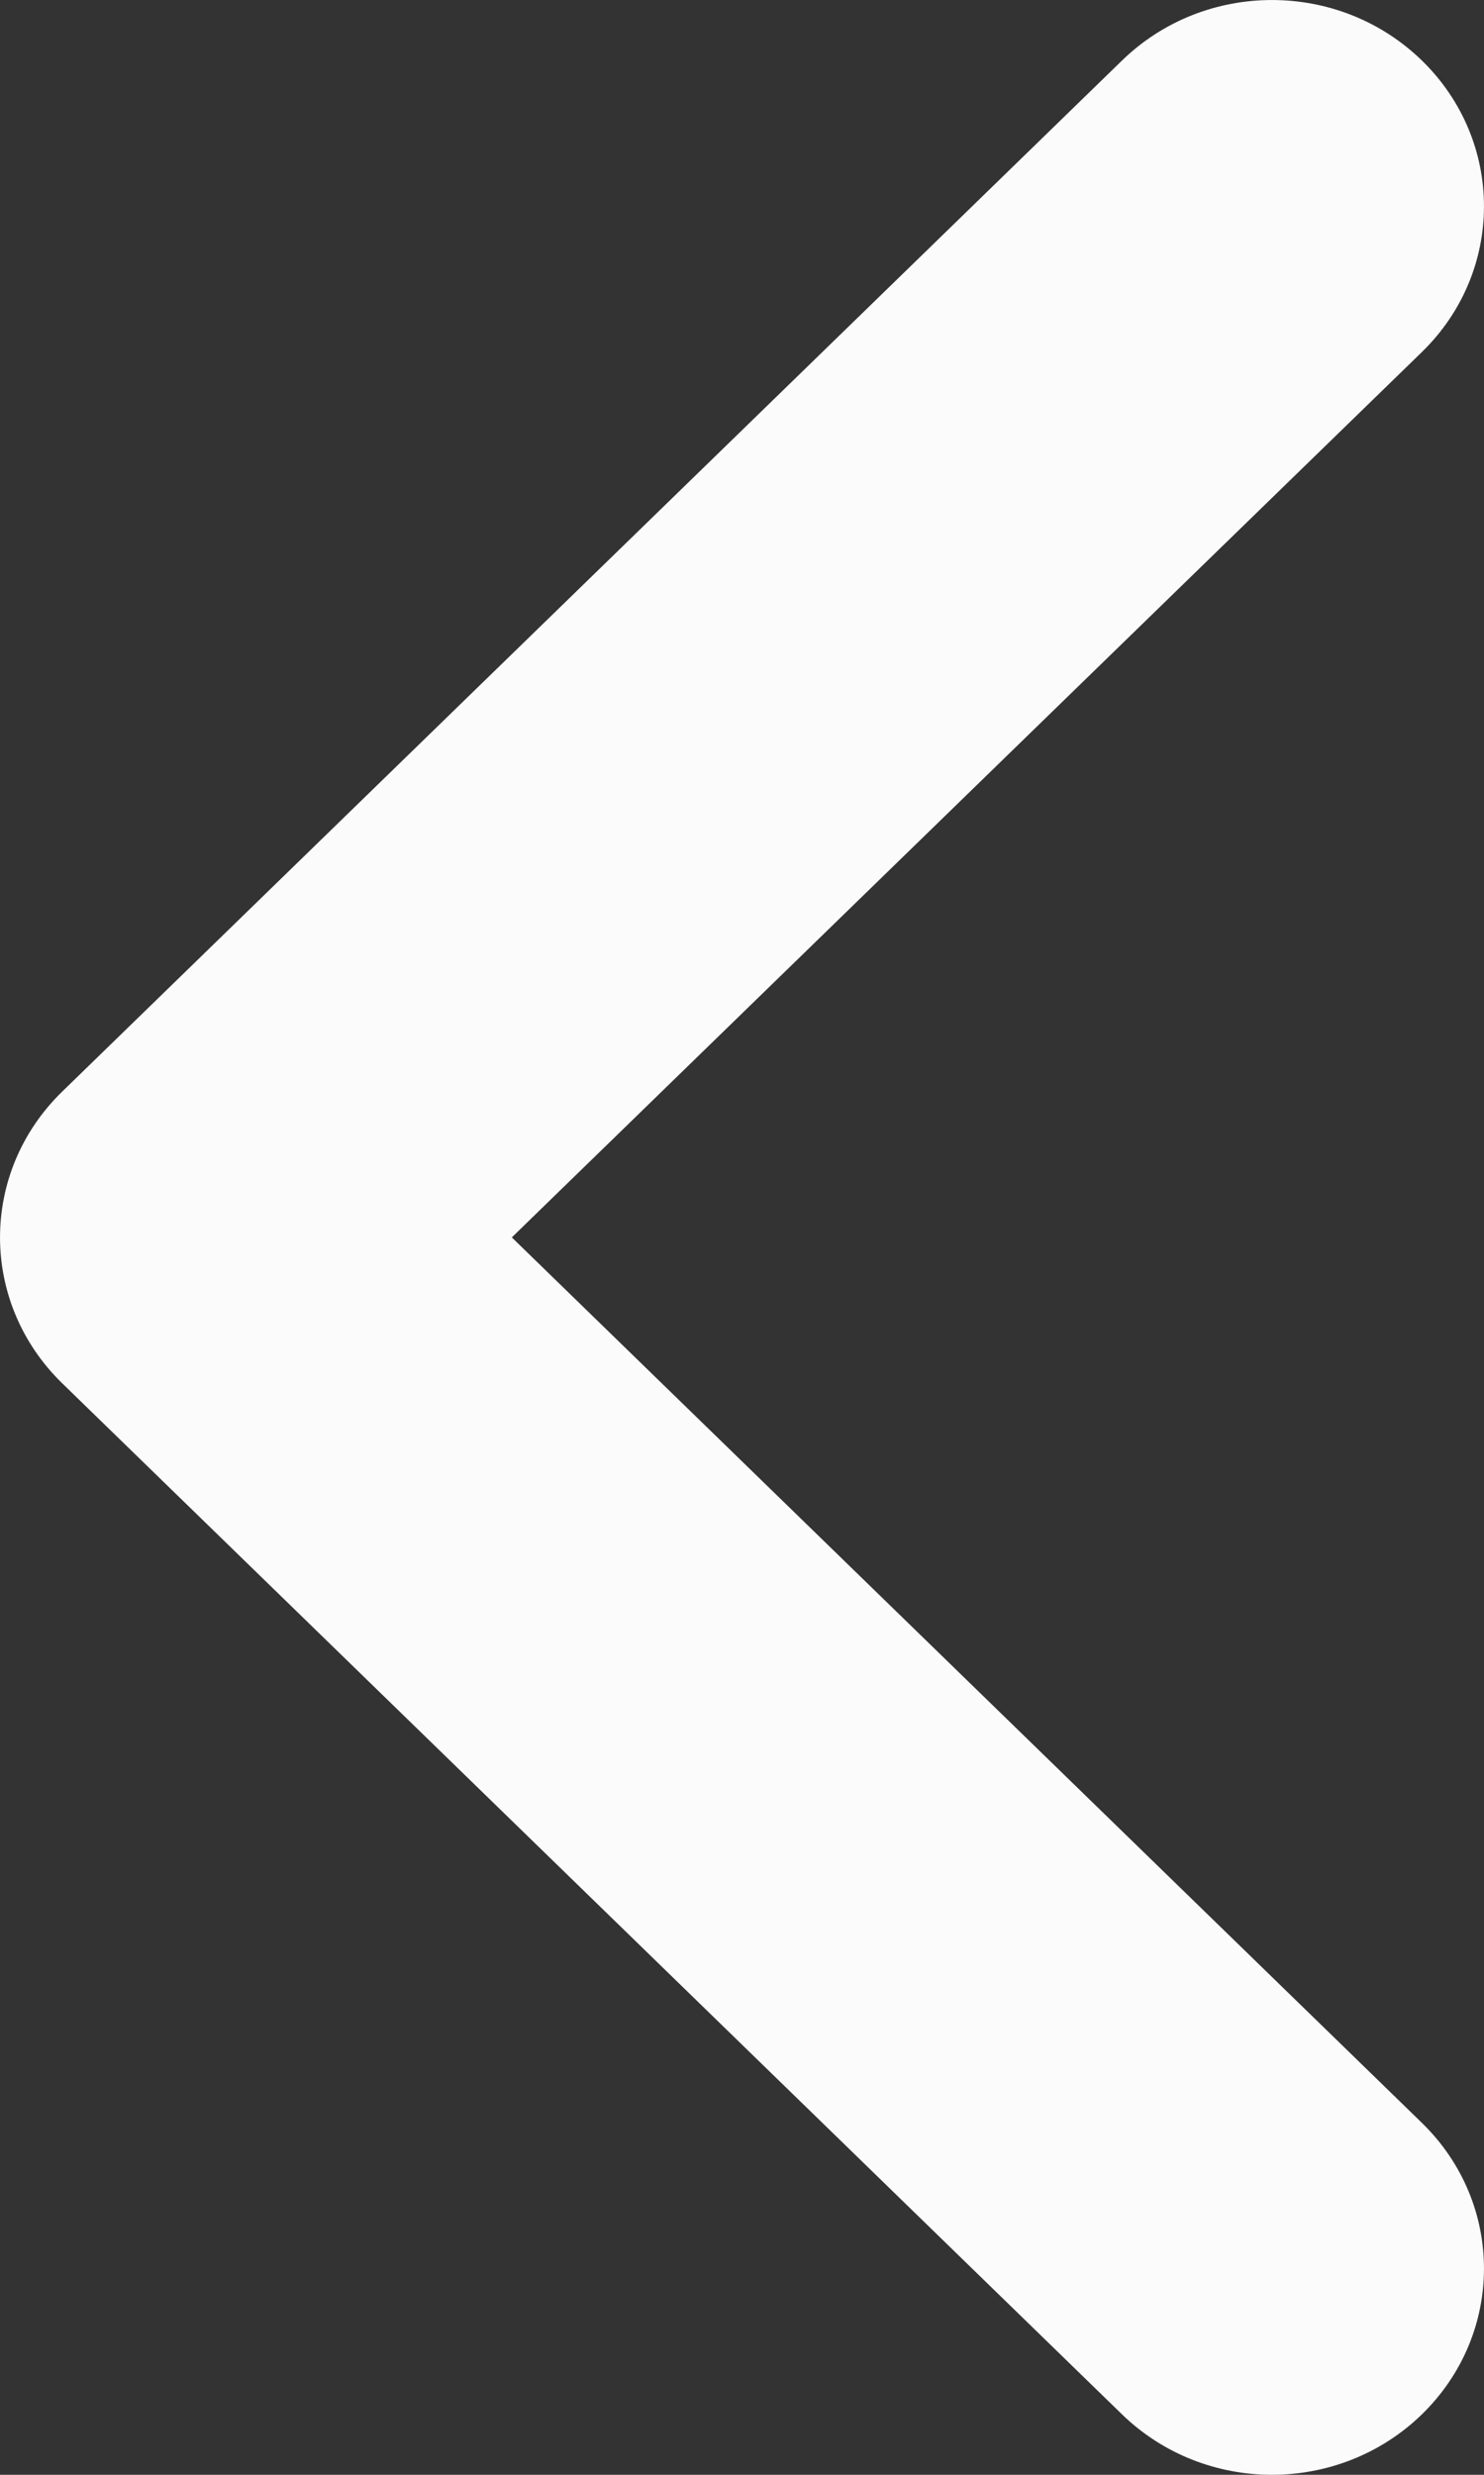 <?xml version="1.0" encoding="UTF-8"?>
<svg width="18px" height="30px" viewBox="0 0 18 30" version="1.1" xmlns="http://www.w3.org/2000/svg" xmlns:xlink="http://www.w3.org/1999/xlink">
    <rect x="0" y="0" width="18" height="30" fill="#333333" stroke="none"/>
    <title>ico_back</title>
    <g id="Jailbreak" stroke="none" stroke-width="1" fill="none" fill-rule="evenodd">
        <g id="Artboard" transform="translate(-159, -133)" fill="#FBFBFC">
            <g id="ico_back" transform="translate(159, 133)">
                <path d="M15.428,30 C14.77,30 14.112,29.755 13.61,29.268 L0.754,16.768 C-0.251,15.79 -0.251,14.21 0.754,13.233 L13.61,0.733 C14.616,-0.244 16.241,-0.244 17.246,0.733 C18.251,1.711 18.251,3.291 17.246,4.268 L6.208,15 L17.246,25.733 C18.251,26.71 18.251,28.29 17.246,29.268 C16.745,29.755 16.086,30 15.428,30" id="🎨-Icon-Colour"></path>
            </g>
        </g>
    </g>
</svg>